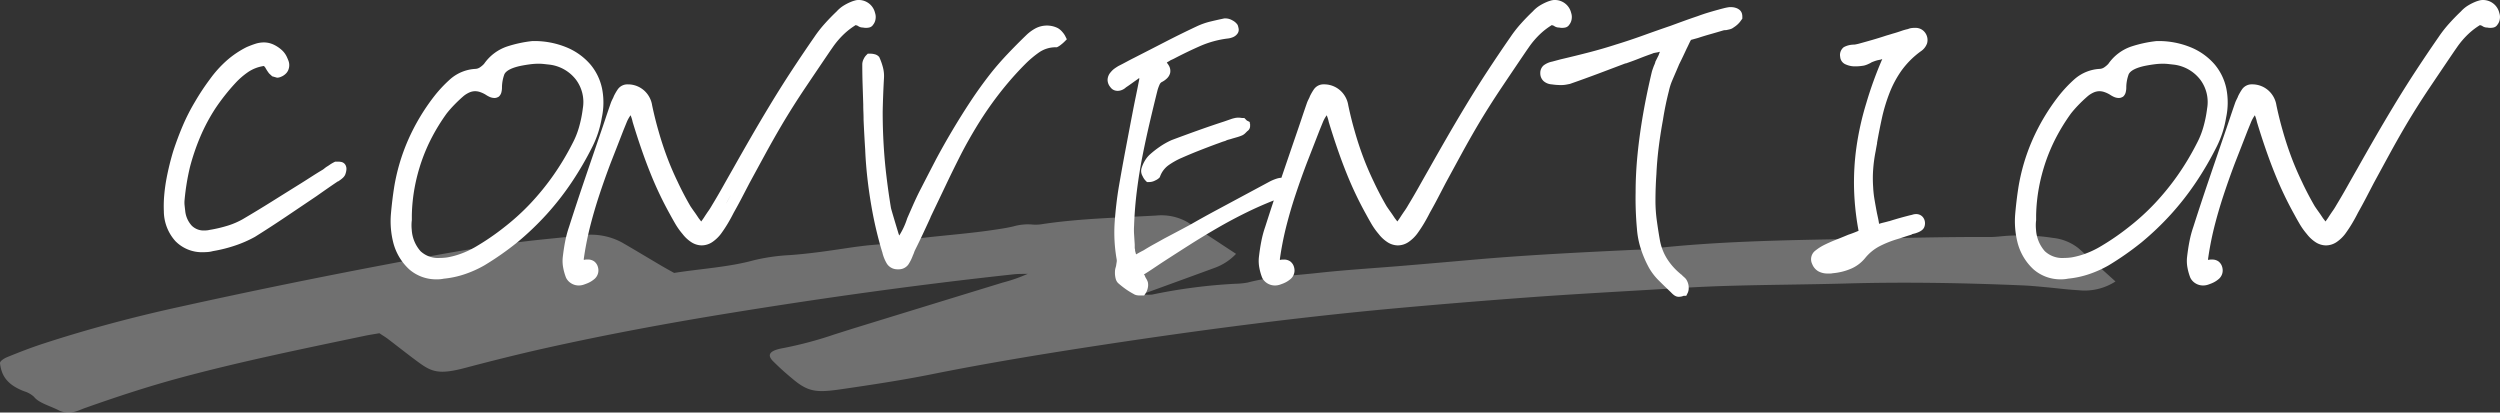 <svg xmlns="http://www.w3.org/2000/svg" width="453.153" height="74.779" viewBox="0 0 453.153 74.779"><rect x="0" y="0" width="453.153" height="74.779" fill="#333333" stroke="none"/><g transform="translate(-2389 275.914)"><path d="M383.457,11.969a10.306,10.306,0,0,1-6.764,1.583c-1.973-.105-3.917-.368-5.878-.545-1.371-.123-2.741-.264-4.122-.322-10.655-.451-21.306-.649-31.978-.349-7.234.2-14.5.223-21.728.438-4.926.147-9.829.462-14.728.749-7.043.414-14.1.81-21.106,1.326q-12.116.89-24.165,1.983c-17.9,1.639-35.446,3.946-52.8,6.579-10.584,1.606-21.1,3.329-31.368,5.389-5.252,1.054-10.71,1.882-16.162,2.677-4.538.663-6.1.614-9.039-1.895a46.826,46.826,0,0,1-3.561-3.229c-1.1-1.162-.469-1.89,1.95-2.315a69.891,69.891,0,0,0,9.279-2.482c1.419-.449,2.836-.9,4.27-1.342q13.087-4.026,26.187-8.041a28.279,28.279,0,0,0,4.55-1.59c-.824.025-1.673,0-2.468.083-17.467,1.884-34.62,4.288-51.586,7.043C120.963,19.54,109.9,21.6,99.111,24c-5.04,1.121-9.977,2.361-14.847,3.649-4.7,1.243-6.025.714-8.439-1.056-1.9-1.393-3.689-2.822-5.543-4.23-.414-.313-.9-.6-1.511-1.011-.926.162-1.781.286-2.592.456C54.863,24.182,43.5,26.506,32.7,29.42c-6.079,1.64-11.8,3.541-17.41,5.529-.5.176-.933.4-1.459.549a4.249,4.249,0,0,1-3.011-.081c-1.545-.844-3.761-1.376-4.656-2.536a4.522,4.522,0,0,0-1.768-1C.97,30.582.247,28.726,0,26.806c-.047-.372.671-.865,1.322-1.131,2.126-.868,4.3-1.717,6.606-2.466q11.746-3.822,24.638-6.641Q51.3,12.426,70.471,8.8c8.176-1.553,16.367-3.1,24.922-4.119,3.291-.392,6.637-.679,9.939-1.05a11.8,11.8,0,0,1,7.45,1.294c2.421,1.4,4.786,2.83,7.185,4.243.687.4,1.412.8,2.225,1.253,4.883-.77,9.941-1.051,14.462-2.3a35.868,35.868,0,0,1,6.588-.935c3.674-.267,7.173-.8,10.692-1.325,1.029-.154,2.072-.286,3.119-.407,1.2-.139,2.482-.172,3.608-.394,6.169-1.218,12.854-1.47,19.171-2.4,1.32-.195,2.669-.382,3.89-.683a9.56,9.56,0,0,1,3.52-.316,7.43,7.43,0,0,0,1.809-.106C195.728.56,202.683.4,209.57.022a9.531,9.531,0,0,1,5.709,1.218c2.948,1.874,5.8,3.784,8.77,5.726a9.978,9.978,0,0,1-3.856,2.528c-3.315,1.221-6.649,2.43-9.977,3.644-.946.345-1.9.688-3.212,1.165a10.215,10.215,0,0,0,1.8.051,98.315,98.315,0,0,1,15.108-1.967,14,14,0,0,0,2.243-.222c4.009-1.065,8.525-1.28,12.858-1.755,5.1-.558,10.316-.865,15.478-1.3q6.383-.534,12.752-1.1c9.566-.836,19.234-1.314,28.9-1.773.768-.036,1.561-.024,2.3-.111,12.063-1.416,24.4-1.629,36.755-1.853,8.487-.154,16.964-.4,25.469-.359,1.061.005,2.117-.153,3.178-.222a38.85,38.85,0,0,1,8.255.379,8.968,8.968,0,0,1,4.606,1.842c2.259,1.995,4.468,4,6.748,6.054" transform="translate(2389 -236.865)" fill="#fff" opacity="0.3"/><path d="M68.774.883a1.252,1.252,0,0,1-.564-.135L68.095.691,68.043.656a3.113,3.113,0,0,1-.475-.389l-.312-.312c-.7-.664-1.406-1.347-2.09-2.031A10.808,10.808,0,0,1,63.327-4.5l0-.008A19.506,19.506,0,0,1,61.9-7.873a15.531,15.531,0,0,1-.688-3.59,60.538,60.538,0,0,1-.238-6.593c0-2.246.12-4.584.357-6.946s.574-4.806,1.006-7.28.968-5.053,1.594-7.677l.01-.043.014-.042c.081-.242.162-.477.243-.7.071-.2.156-.4.253-.6a1.242,1.242,0,0,1,.1-.3v-.079l.6-1.2.036-.108c.048-.143.107-.3.176-.459l.014-.032-.067.01a1.185,1.185,0,0,0-.206.047l-.074.025-.077.013c-.223.037-.429.075-.613.111a1.108,1.108,0,0,0-.276.09l-.057.028-.06.021c-.765.268-1.521.549-2.248.836-.751.3-1.532.587-2.322.863l-.16.056h-.1c-1.585.6-3.223,1.222-4.872,1.841-1.717.644-3.44,1.268-5.119,1.854l-.065.023-.068.014c-.2.04-.415.081-.633.121a5.139,5.139,0,0,1-.911.075c-.257,0-.538-.011-.833-.032s-.565-.052-.819-.093a2.5,2.5,0,0,1-1.478-.571,1.914,1.914,0,0,1-.624-1.476,1.8,1.8,0,0,1,.6-1.392,3.792,3.792,0,0,1,1.549-.688l1.555-.418c1.665-.387,3.382-.809,5.1-1.254s3.416-.939,5.068-1.477l.014,0c1.618-.5,3.249-1.048,4.848-1.626s3.241-1.155,4.84-1.7c.744-.274,1.55-.569,2.395-.876s1.707-.608,2.528-.882c.637-.238,1.292-.46,1.947-.658s1.277-.376,1.869-.534c.28-.08.583-.161.9-.241a9.759,9.759,0,0,1,.98-.2l.07-.01h.305a2.757,2.757,0,0,1,.873.139,1.92,1.92,0,0,1,.772.447,1.353,1.353,0,0,1,.351.64,2.195,2.195,0,0,1,.059.536v.325l-.426.585a4.476,4.476,0,0,1-1.131.994,1.779,1.779,0,0,1-.725.355c-.171.043-.364.086-.574.128l-.1.019h-.1a1.724,1.724,0,0,0-.24.019,1.189,1.189,0,0,0-.206.047l-.029.009c-.784.235-1.568.463-2.33.678-.744.21-1.468.432-2.153.66l-.05.015-1.242.343c-.13.23-.245.454-.343.665-.121.263-.244.519-.365.761l-.052.1c-.232.5-.469,1.005-.7,1.493s-.462.954-.692,1.413c-.077.191-.155.377-.233.553s-.147.339-.22.522l-.012.03c-.27.617-.544,1.254-.816,1.894A10.663,10.663,0,0,0,67-36.4l-.007.031c-.42,1.642-.769,3.327-1.036,5.007l0,.026c-.308,1.653-.571,3.33-.782,4.983s-.356,3.314-.432,4.959v.025c-.115,1.609-.173,3.241-.173,4.851a26.655,26.655,0,0,0,.254,3.642c.173,1.25.358,2.429.551,3.506a9.462,9.462,0,0,0,1.218,3.231A11.4,11.4,0,0,0,68.953-3.4l.155.132.02.04.12.06.115.114c.14.14.282.273.42.394a1.949,1.949,0,0,1,.555.739,2.611,2.611,0,0,1,.256,1.127,2.034,2.034,0,0,1-.164.945l-.276.553h-.471l-.017.007A2.254,2.254,0,0,1,68.774.883ZM-28.112.648h-.77A3.15,3.15,0,0,1-29.4.606a1.5,1.5,0,0,1-.612-.23A13.888,13.888,0,0,1-31.579-.6c-.454-.33-.874-.666-1.248-1l-.043-.041a1.723,1.723,0,0,1-.388-.713A4.2,4.2,0,0,1-33.4-3.633a2.6,2.6,0,0,1,.1-.714c.032-.111.064-.231.1-.359.038-.26.076-.507.113-.732a1.49,1.49,0,0,0,0-.443,27.971,27.971,0,0,1-.361-6.818c.158-2.189.4-4.26.714-6.157v-.006c.39-2.26.8-4.561,1.233-6.841s.862-4.554,1.29-6.772c.195-1.014.4-2.053.618-3.09.206-.993.406-1.991.594-2.968v-.241c-.1.066-.188.133-.275.2l-.027.019c-.383.268-.753.531-1.1.782s-.675.479-1.011.7a2.281,2.281,0,0,1-.747.476,2.151,2.151,0,0,1-.761.152,2.021,2.021,0,0,1-.4-.049,1.521,1.521,0,0,1-.91-.623,2.065,2.065,0,0,1-.509-1.324,2.164,2.164,0,0,1,.581-1.4,3.548,3.548,0,0,1,.724-.68c.213-.149.43-.29.645-.419l.033-.02.034-.017c.458-.229.921-.47,1.377-.717.473-.256.953-.506,1.428-.744h0c1.815-.927,3.7-1.892,5.592-2.869s3.829-1.929,5.746-2.829a12.944,12.944,0,0,1,2.537-.888c.826-.2,1.623-.376,2.369-.533l.1-.021h.221a2.537,2.537,0,0,1,1.258.366,2.428,2.428,0,0,1,.863.724l.074.111.042.127A3.728,3.728,0,0,1-11-47.8a1.194,1.194,0,0,1-.216,1.011,1.866,1.866,0,0,1-.768.6,3.525,3.525,0,0,1-.939.252l-.018,0a17.876,17.876,0,0,0-4.994,1.358c-1.612.71-3.208,1.479-4.743,2.285l-.018.009c-.173.087-.339.164-.493.23a1.369,1.369,0,0,0-.22.118,4.308,4.308,0,0,1-.459.268.451.451,0,0,0-.092.076l-.042.041a3.507,3.507,0,0,1,.389.56,1.9,1.9,0,0,1,.22,1.29l-.01.047a2.075,2.075,0,0,1-.585.962,3.721,3.721,0,0,1-.968.673.99.99,0,0,0-.375.484,6.668,6.668,0,0,0-.357.986c-.465,1.86-.937,3.807-1.4,5.787s-.905,4.011-1.311,6.059-.745,4.144-1.014,6.26-.443,4.247-.52,6.355l0,.03a12.694,12.694,0,0,0,0,1.656q.059.909.117,1.848l0,.062v.469a.924.924,0,0,0,.029.226l.03.119v.123a.606.606,0,0,0,.02.165c.039.137.078.282.116.434l.052.155q.216-.127.431-.248c.311-.175.626-.343.938-.5.625-.389,1.248-.755,1.855-1.088s1.213-.67,1.836-1.02l.025-.014c1.547-.812,3.136-1.656,4.725-2.508,1.56-.9,3.161-1.786,4.759-2.644L-5.364-20a7.831,7.831,0,0,1,1.286-.536,3.286,3.286,0,0,1,.846-.156C-2.326-23.35-1.421-26-.541-28.567c.312-.9.626-1.82.935-2.746s.628-1.865.939-2.758c.045-.134.09-.259.136-.374s.118-.274.21-.457l.146-.293a1.694,1.694,0,0,0,.092-.221l.023-.068.032-.064a9.888,9.888,0,0,1,.686-1.174,2.117,2.117,0,0,1,1.849-.9h.165a4.4,4.4,0,0,1,2.748,1.094,4.519,4.519,0,0,1,1.468,2.7c.344,1.641.75,3.266,1.208,4.83l0,.006c.459,1.606.982,3.186,1.555,4.7s1.231,3.027,1.956,4.517l0,.01c.683,1.443,1.434,2.867,2.23,4.235.221.332.455.667.694,1,.255.353.523.749.8,1.175.143.179.295.376.452.586l.013-.017c.162-.216.317-.434.46-.649.278-.437.561-.86.839-1.258a11.838,11.838,0,0,0,.648-1.026l.019-.033c.655-1.079,1.3-2.183,1.916-3.281s1.256-2.227,1.879-3.317c1.051-1.868,2.136-3.772,3.225-5.658s2.219-3.8,3.35-5.671c1.367-2.266,2.764-4.485,4.151-6.595S37-44.354,38.249-46.147a22.067,22.067,0,0,1,1.929-2.479c.689-.768,1.417-1.517,2.165-2.227a5.9,5.9,0,0,1,1.275-1.061,9.244,9.244,0,0,1,1.544-.757l.042-.015c.13-.043.272-.087.423-.13a2.4,2.4,0,0,1,.656-.1,3.05,3.05,0,0,1,1.938.655,3.039,3.039,0,0,1,1.071,1.693,2.285,2.285,0,0,1,.089,1.119,2.089,2.089,0,0,1-.441,1.024,1.129,1.129,0,0,1-.715.5,2.445,2.445,0,0,1-.594.059,2.209,2.209,0,0,1-.523-.056.623.623,0,0,0-.063,0,1.509,1.509,0,0,1-.848-.285.489.489,0,0,0-.113-.059l-.3-.1a13.071,13.071,0,0,0-2.044,1.554,15.284,15.284,0,0,0-2.143,2.5l-.409.585c-1.478,2.178-2.994,4.422-4.5,6.67s-2.955,4.53-4.306,6.808c-1,1.7-2,3.463-2.97,5.241s-1.936,3.559-2.867,5.266l-1.4,2.687c-.467.9-.961,1.805-1.469,2.7-.318.635-.671,1.28-1.048,1.915s-.808,1.288-1.255,1.9l-.02.026a6.648,6.648,0,0,1-1.558,1.48,3.487,3.487,0,0,1-1.923.6,3.522,3.522,0,0,1-1.838-.556A6.411,6.411,0,0,1,14.4-10.495a12.665,12.665,0,0,1-1.325-1.864c-.354-.609-.673-1.177-.948-1.689a65.191,65.191,0,0,1-3.538-7.433c-1.08-2.672-2.165-5.8-3.223-9.284l-.014-.047-.01-.048c-.032-.161-.083-.355-.151-.576-.057-.187-.129-.383-.212-.586-.131.19-.246.368-.341.532a5.945,5.945,0,0,0-.321.642l-.639,1.568C2.938-27.371,2.171-25.4,1.4-23.431.664-21.5-.04-19.516-.7-17.528s-1.238,4-1.737,5.994a56.4,56.4,0,0,0-1.085,5.67l.06.06h.052a1.481,1.481,0,0,1,.412-.059h.234a1.915,1.915,0,0,1,1.138.333,1.926,1.926,0,0,1,.7,1.1l.014.047.009.049a2.049,2.049,0,0,1-.6,1.937A4.67,4.67,0,0,1-2.9-1.538l-.013.005c-.213.085-.418.161-.612.225a2.755,2.755,0,0,1-.873.139,2.582,2.582,0,0,1-1.374-.383,2.44,2.44,0,0,1-.927-.99l-.022-.043-.017-.045a9.808,9.808,0,0,1-.489-1.73,6.657,6.657,0,0,1-.1-1.759l0-.027c.12-1.077.272-2.09.452-3.011A19.3,19.3,0,0,1-6.168-11.8c.507-1.586,1.028-3.188,1.557-4.785-1.656.652-3.283,1.368-4.846,2.133-1.807.884-3.6,1.839-5.33,2.839s-3.48,2.061-5.178,3.142S-23.381-6.287-25.051-5.2L-26.8-4.031c-.452.3-.908.594-1.361.873l.135.135.076.191a2.331,2.331,0,0,0,.183.369,2.941,2.941,0,0,1,.306.624l.02.059.012.061a2.458,2.458,0,0,1-.04,1.083,2.669,2.669,0,0,1-.343.84ZM2.9-32.474C2.9-32.481,3.007-32.793,2.9-32.474ZM163.84-1.168a2.581,2.581,0,0,1-1.374-.383,2.44,2.44,0,0,1-.927-.99l-.022-.043-.017-.045a9.808,9.808,0,0,1-.489-1.73,6.656,6.656,0,0,1-.1-1.759l0-.027c.12-1.077.272-2.09.452-3.011a19.3,19.3,0,0,1,.707-2.645c.894-2.8,1.831-5.64,2.785-8.443s1.913-5.612,2.843-8.323c.312-.9.626-1.82.935-2.746s.628-1.865.939-2.758c.045-.134.09-.259.136-.374s.118-.274.21-.457l.146-.293a1.7,1.7,0,0,0,.092-.221l.023-.068.032-.064a9.888,9.888,0,0,1,.686-1.174,2.117,2.117,0,0,1,1.849-.9h.165a4.4,4.4,0,0,1,2.748,1.094,4.519,4.519,0,0,1,1.468,2.7c.344,1.641.75,3.266,1.208,4.83l0,.006c.459,1.606.982,3.186,1.555,4.7s1.231,3.027,1.956,4.517l0,.01c.683,1.443,1.434,2.867,2.23,4.235.221.332.455.667.694,1,.255.353.523.749.8,1.175.143.179.295.376.452.586l.013-.017c.161-.215.316-.433.46-.648.279-.437.561-.861.84-1.259a11.833,11.833,0,0,0,.648-1.026l.019-.033c.655-1.079,1.3-2.183,1.916-3.281s1.256-2.227,1.879-3.317c1.051-1.868,2.136-3.772,3.225-5.658s2.219-3.8,3.35-5.671c1.367-2.266,2.764-4.485,4.151-6.595s2.715-4.078,3.963-5.872a22.082,22.082,0,0,1,1.929-2.479c.689-.768,1.418-1.517,2.165-2.227a5.9,5.9,0,0,1,1.275-1.061,9.245,9.245,0,0,1,1.544-.757l.042-.015c.13-.043.272-.087.423-.13a2.4,2.4,0,0,1,.656-.1,3.05,3.05,0,0,1,1.938.655,3.039,3.039,0,0,1,1.071,1.693,2.285,2.285,0,0,1,.089,1.119,2.089,2.089,0,0,1-.441,1.024,1.129,1.129,0,0,1-.715.5,2.445,2.445,0,0,1-.594.059,2.209,2.209,0,0,1-.523-.056.621.621,0,0,0-.063,0,1.509,1.509,0,0,1-.848-.285.488.488,0,0,0-.113-.059l-.3-.1a13.07,13.07,0,0,0-2.044,1.554,15.284,15.284,0,0,0-2.143,2.5l-.409.585c-1.478,2.178-2.994,4.422-4.505,6.67s-2.955,4.53-4.306,6.808c-1,1.7-2,3.463-2.97,5.241s-1.936,3.559-2.867,5.266l-1.4,2.687c-.467.9-.961,1.8-1.468,2.7-.319.636-.672,1.281-1.049,1.916s-.808,1.288-1.255,1.9l-.02.026a6.647,6.647,0,0,1-1.558,1.48,3.486,3.486,0,0,1-1.923.6,3.522,3.522,0,0,1-1.838-.556,6.41,6.41,0,0,1-1.627-1.505,12.67,12.67,0,0,1-1.325-1.864c-.354-.609-.673-1.177-.948-1.689a65.191,65.191,0,0,1-3.538-7.433c-1.08-2.672-2.165-5.8-3.223-9.284l-.014-.047-.01-.048c-.032-.161-.083-.355-.151-.576-.057-.187-.129-.383-.212-.586-.131.19-.246.368-.341.532a5.944,5.944,0,0,0-.321.642l-.639,1.568c-.74,1.908-1.507,3.875-2.281,5.847-.733,1.929-1.437,3.915-2.093,5.9s-1.238,3.995-1.737,5.994a56.4,56.4,0,0,0-1.085,5.67l.06.06h.052a1.482,1.482,0,0,1,.413-.059h.234a1.915,1.915,0,0,1,1.138.333,1.926,1.926,0,0,1,.7,1.1l.014.047.009.049a2.05,2.05,0,0,1-.6,1.937,4.671,4.671,0,0,1-1.409.864l-.013.005c-.212.085-.418.161-.611.225A2.755,2.755,0,0,1,163.84-1.168Zm-294.42,0a2.582,2.582,0,0,1-1.374-.383,2.44,2.44,0,0,1-.927-.99l-.022-.043-.017-.045a9.808,9.808,0,0,1-.489-1.73,6.656,6.656,0,0,1-.1-1.759l0-.027c.12-1.077.272-2.09.452-3.011a19.3,19.3,0,0,1,.707-2.644c.895-2.8,1.832-5.641,2.785-8.443s1.911-5.6,2.843-8.322c.312-.9.626-1.82.935-2.746s.628-1.865.939-2.758c.045-.134.09-.259.136-.374s.119-.274.21-.457l.146-.293a1.69,1.69,0,0,0,.092-.221l.022-.067.032-.063a9.882,9.882,0,0,1,.686-1.174,2.117,2.117,0,0,1,1.849-.9h.165a4.4,4.4,0,0,1,2.748,1.094,4.519,4.519,0,0,1,1.468,2.7c.344,1.641.75,3.266,1.208,4.83l0,.006c.459,1.606.982,3.185,1.555,4.7s1.231,3.027,1.956,4.517l0,.01c.683,1.442,1.434,2.867,2.23,4.235.221.331.454.667.694,1,.255.353.523.749.8,1.175.143.179.295.376.452.586l.013-.017c.161-.215.316-.433.46-.648.278-.437.561-.86.839-1.259a11.839,11.839,0,0,0,.648-1.026l.019-.033c.655-1.079,1.3-2.183,1.916-3.281s1.256-2.227,1.879-3.317c1.052-1.869,2.137-3.773,3.225-5.658s2.219-3.8,3.35-5.671c1.367-2.266,2.764-4.485,4.151-6.595s2.716-4.079,3.963-5.872A22.067,22.067,0,0,1-86-48.627c.689-.768,1.417-1.517,2.165-2.227a5.9,5.9,0,0,1,1.275-1.061,9.244,9.244,0,0,1,1.544-.757l.042-.015c.13-.043.272-.087.423-.13a2.392,2.392,0,0,1,.655-.1,3.05,3.05,0,0,1,1.938.655,3.038,3.038,0,0,1,1.071,1.693,2.285,2.285,0,0,1,.089,1.119,2.089,2.089,0,0,1-.441,1.024,1.129,1.129,0,0,1-.715.5,2.443,2.443,0,0,1-.594.059,2.209,2.209,0,0,1-.523-.056.623.623,0,0,0-.063,0,1.509,1.509,0,0,1-.848-.285.488.488,0,0,0-.113-.059l-.3-.1a13.067,13.067,0,0,0-2.044,1.554,15.282,15.282,0,0,0-2.143,2.5l-.408.583c-1.476,2.176-2.992,4.42-4.506,6.671s-2.954,4.53-4.306,6.808c-1,1.7-2,3.463-2.97,5.241s-1.936,3.559-2.867,5.266l-1.4,2.687c-.468.9-.962,1.807-1.469,2.7-.319.636-.671,1.28-1.048,1.915-.386.65-.808,1.288-1.255,1.9l-.02.026a6.649,6.649,0,0,1-1.558,1.48,3.486,3.486,0,0,1-1.923.6,3.522,3.522,0,0,1-1.838-.556A6.411,6.411,0,0,1-111.78-10.5a12.658,12.658,0,0,1-1.325-1.864c-.353-.608-.672-1.177-.949-1.69a65.194,65.194,0,0,1-3.537-7.431c-1.08-2.672-2.165-5.8-3.223-9.284l-.014-.047-.01-.048c-.032-.162-.083-.355-.151-.576-.058-.187-.129-.384-.212-.586-.131.19-.246.369-.341.532a5.931,5.931,0,0,0-.322.643l-.639,1.567c-.735,1.9-1.5,3.863-2.281,5.848-.733,1.93-1.438,3.916-2.093,5.9s-1.238,4-1.737,5.993a56.4,56.4,0,0,0-1.085,5.67l.06.06h.052a1.481,1.481,0,0,1,.412-.059h.234a1.915,1.915,0,0,1,1.138.333,1.926,1.926,0,0,1,.7,1.1l.014.047.009.049a2.049,2.049,0,0,1-.6,1.937,4.67,4.67,0,0,1-1.409.864l-.013.005c-.213.085-.418.161-.612.225A2.755,2.755,0,0,1-130.58-1.168Zm27.527-16.36C-103.586-16.59-104.587-14.671-103.053-17.528ZM138.128-2.281a7.424,7.424,0,0,1-5.021-1.8,9.945,9.945,0,0,1-2.913-4.9l-.01-.038a15.759,15.759,0,0,1-.406-5.1c.138-1.6.328-3.186.565-4.724v-.006a35.74,35.74,0,0,1,2.562-8.711,37.719,37.719,0,0,1,4.725-7.915,23.524,23.524,0,0,1,2.939-3.124,7.528,7.528,0,0,1,4.568-1.831,1.589,1.589,0,0,0,.8-.291,4.159,4.159,0,0,0,.727-.624,8.31,8.31,0,0,1,4.167-3.141,22.633,22.633,0,0,1,4.537-.981l.054-.006h.23a15.314,15.314,0,0,1,5.859,1.1,11.436,11.436,0,0,1,4.456,3.18l.006.007a9.983,9.983,0,0,1,2.083,4.357,13.072,13.072,0,0,1-.053,5.25,18.421,18.421,0,0,1-.679,2.772,18.519,18.519,0,0,1-.992,2.416,59.166,59.166,0,0,1-3.815,6.556,50.507,50.507,0,0,1-4.543,5.8,52.418,52.418,0,0,1-5.257,5.018l-.01.008a53.548,53.548,0,0,1-5.971,4.18l-.017.01a20.041,20.041,0,0,1-3.485,1.573,16.8,16.8,0,0,1-3.843.836c-.2.039-.4.07-.59.091A6.069,6.069,0,0,1,138.128-2.281Zm-4.573-8.967a6.41,6.41,0,0,0,1.589,3.862A4.628,4.628,0,0,0,138.6-6.156c.21,0,.442-.009.691-.027s.491-.044.735-.078a14.442,14.442,0,0,0,2.505-.683,16.3,16.3,0,0,0,2.423-1.128h0a44.712,44.712,0,0,0,5.387-3.668l.009-.007a41.637,41.637,0,0,0,4.778-4.348,46.044,46.044,0,0,0,4.1-5.046,47.678,47.678,0,0,0,3.443-5.739l.012-.022a14.951,14.951,0,0,0,1.179-2.91,21.811,21.811,0,0,0,.7-3.417v-.01a6.768,6.768,0,0,0-1.242-5.239,7.138,7.138,0,0,0-4.76-2.718l-1.028-.114a9.132,9.132,0,0,0-1-.052,11.926,11.926,0,0,0-1.567.108c-.56.075-1.128.169-1.688.281-1.225.263-2.734.77-2.987,1.689a7.081,7.081,0,0,0-.377,2.118l0,.038v.038a3.409,3.409,0,0,1-.089.829,1.563,1.563,0,0,1-.38.757l-.115.115-.2.1a1.253,1.253,0,0,1-.565.135,2.224,2.224,0,0,1-.9-.2,5.146,5.146,0,0,1-.742-.419,5.07,5.07,0,0,0-.985-.455,2.808,2.808,0,0,0-.885-.154,2.619,2.619,0,0,0-1.022.216,4.576,4.576,0,0,0-1.141.716c-.6.524-1.156,1.053-1.658,1.574s-.953,1.036-1.357,1.549a35.36,35.36,0,0,0-2.609,4.2,32.191,32.191,0,0,0-1.932,4.461,33.125,33.125,0,0,0-1.251,4.749,31.173,31.173,0,0,0-.511,4.984V-13l-.008.062a6.588,6.588,0,0,0-.051.814A8.066,8.066,0,0,0,133.555-11.249ZM-156.292-2.281a7.424,7.424,0,0,1-5.021-1.8,9.945,9.945,0,0,1-2.913-4.9l-.01-.038a15.758,15.758,0,0,1-.406-5.1c.138-1.6.328-3.186.565-4.724v-.006a35.737,35.737,0,0,1,2.562-8.711,37.72,37.72,0,0,1,4.725-7.915,23.523,23.523,0,0,1,2.939-3.124,7.529,7.529,0,0,1,4.569-1.831,1.589,1.589,0,0,0,.8-.291,4.16,4.16,0,0,0,.727-.624,8.311,8.311,0,0,1,4.167-3.141,22.634,22.634,0,0,1,4.537-.981l.054-.006h.23a15.314,15.314,0,0,1,5.859,1.1,11.436,11.436,0,0,1,4.456,3.18l.006.007a9.982,9.982,0,0,1,2.083,4.357,13.071,13.071,0,0,1-.054,5.25A18.421,18.421,0,0,1-127.1-28.8a18.513,18.513,0,0,1-.992,2.416,59.166,59.166,0,0,1-3.815,6.556,50.494,50.494,0,0,1-4.543,5.8,52.416,52.416,0,0,1-5.257,5.018l-.01.008a53.548,53.548,0,0,1-5.971,4.18l-.017.01a20.041,20.041,0,0,1-3.485,1.573,16.794,16.794,0,0,1-3.843.836c-.2.039-.4.07-.59.091A6.067,6.067,0,0,1-156.292-2.281Zm-4.573-8.966a6.408,6.408,0,0,0,1.589,3.86,4.628,4.628,0,0,0,3.453,1.231c.21,0,.442-.009.69-.027s.491-.044.735-.078a14.438,14.438,0,0,0,2.505-.683,16.286,16.286,0,0,0,2.426-1.13,44.709,44.709,0,0,0,5.384-3.666l.009-.007a41.636,41.636,0,0,0,4.778-4.348,46.046,46.046,0,0,0,4.1-5.046,47.673,47.673,0,0,0,3.443-5.739l.012-.022a14.948,14.948,0,0,0,1.179-2.91,21.811,21.811,0,0,0,.7-3.417v-.01a6.767,6.767,0,0,0-1.242-5.239,7.138,7.138,0,0,0-4.76-2.718l-1.028-.114a9.131,9.131,0,0,0-1-.052,11.926,11.926,0,0,0-1.567.108c-.56.075-1.128.169-1.688.281-1.225.263-2.734.77-2.987,1.689a7.081,7.081,0,0,0-.377,2.118l0,.038v.038a3.412,3.412,0,0,1-.088.828,1.563,1.563,0,0,1-.38.758l-.115.115-.2.1a1.252,1.252,0,0,1-.565.135,2.224,2.224,0,0,1-.9-.2,5.149,5.149,0,0,1-.742-.419,5.071,5.071,0,0,0-.985-.455,2.808,2.808,0,0,0-.885-.154,2.619,2.619,0,0,0-1.022.216,4.577,4.577,0,0,0-1.141.716c-.6.523-1.155,1.053-1.658,1.574s-.953,1.036-1.356,1.548a35.369,35.369,0,0,0-2.609,4.2,32.2,32.2,0,0,0-1.932,4.461,33.144,33.144,0,0,0-1.251,4.749,31.188,31.188,0,0,0-.51,4.984V-13l-.008.062a6.57,6.57,0,0,0-.051.813A8.065,8.065,0,0,0-160.865-11.247ZM96.185-3.336h-.352a3.482,3.482,0,0,1-1.721-.392,2.594,2.594,0,0,1-1.132-1.327,1.965,1.965,0,0,1,.625-2.471,8.62,8.62,0,0,1,1.429-.927c.726-.363,1.482-.7,2.248-1,.732-.289,1.474-.591,2.206-.9l.035-.015.036-.012c.335-.112.674-.234,1.008-.364.271-.105.546-.218.819-.337a48.658,48.658,0,0,1-.811-7.4,46.016,46.016,0,0,1,.419-7.7,52.1,52.1,0,0,1,1.79-8.029,68.575,68.575,0,0,1,2.9-8l-.351.117-.077.013a5.854,5.854,0,0,0-.575.125,4.709,4.709,0,0,0-.507.169l-.055.02c-.09.03-.192.07-.3.117a1.369,1.369,0,0,0-.22.118l-.052.035-.056.028c-.173.086-.339.164-.493.23a3.918,3.918,0,0,1-.591.2l-.039.01-.039.007c-.258.043-.509.076-.748.1s-.481.033-.706.033a4,4,0,0,1-1.795-.34A1.6,1.6,0,0,1,98.057-42.6a1.793,1.793,0,0,1,.649-1.764,3.846,3.846,0,0,1,1.632-.453l.062-.008h.062a2,2,0,0,0,.39-.039c.175-.035.333-.07.47-.1.846-.231,1.715-.475,2.583-.726s1.707-.511,2.51-.779l.042-.013c.267-.076.526-.153.771-.229s.529-.16.8-.238c.371-.111.75-.234,1.124-.365a9.808,9.808,0,0,1,1.188-.335,2.474,2.474,0,0,1,.7-.184,5.537,5.537,0,0,1,.608-.035,2.292,2.292,0,0,1,1.033.223,2.159,2.159,0,0,1,.763.646l.031.041.027.044a2.241,2.241,0,0,1,.3,1.867,2.9,2.9,0,0,1-1.151,1.444,15.6,15.6,0,0,0-3.469,3.464,18.909,18.909,0,0,0-2.17,4.034,31.145,31.145,0,0,0-1.362,4.456c-.34,1.55-.647,3.1-.913,4.614v.129l-.019.1c-.038.19-.076.392-.114.6s-.077.431-.115.659l-.006.032a26.276,26.276,0,0,0-.452,3.33,22.941,22.941,0,0,0,0,3.2v.021a19.152,19.152,0,0,0,.251,2.255c.134.786.28,1.593.433,2.4.078.353.157.716.234,1.081.063.3.115.6.155.888.253-.084.513-.158.776-.22.315-.074.6-.149.863-.222l.135-.038h.045c.694-.218,1.344-.412,1.934-.578.632-.178,1.273-.348,1.9-.506l.046-.01a3.053,3.053,0,0,0,.349-.085,2.11,2.11,0,0,1,.668-.11,1.588,1.588,0,0,1,1.005.336,1.617,1.617,0,0,1,.551.89,1.865,1.865,0,0,1-.051,1.057c-.216.649-.9.955-1.6,1.189l-.036.012-.506.127a.321.321,0,0,0-.1.038l-.124.083-.143.043c-.379.114-.774.239-1.172.372-.418.139-.832.271-1.23.39a18.737,18.737,0,0,0-3.306,1.333,8.354,8.354,0,0,0-2.474,2.031,6.737,6.737,0,0,1-2.492,1.946,10.626,10.626,0,0,1-3.424.871A2.092,2.092,0,0,1,96.185-3.336ZM-72.7-4.1h-.059a2.265,2.265,0,0,1-1.968-.992,7.149,7.149,0,0,1-.853-2.133,2.1,2.1,0,0,1-.123-.4c0-.009,0-.015,0-.017l-.038-.077-.025-.088c-.591-2.05-1.091-4.109-1.485-6.12-.394-2.049-.713-4.083-.949-6.05s-.4-3.922-.475-5.811c-.117-1.828-.215-3.643-.293-5.4v-.044c0-.453-.01-.9-.028-1.334-.02-.457-.03-.929-.03-1.4l-.117-3.617c-.039-1.216-.059-2.449-.059-3.665a2.186,2.186,0,0,1,.252-.974,2.526,2.526,0,0,1,.451-.67l.293-.293h.473a2.936,2.936,0,0,1,.712.089,1.563,1.563,0,0,1,.757.38l.128.128.075.165a11.2,11.2,0,0,1,.581,1.642,6.186,6.186,0,0,1,.21,2.054c-.116,2.043-.194,4.1-.233,6.1,0,2,.059,4.007.174,5.968s.291,3.912.522,5.8c.23,1.917.5,3.82.807,5.658.127.493.572,2,1.325,4.486a4.783,4.783,0,0,0,.174.489,13.424,13.424,0,0,0,1.445-3.119l.024-.061.85-1.934c.572-1.3,1.084-2.387,1.522-3.223.9-1.753,1.823-3.547,2.755-5.333l0-.008c.94-1.763,1.953-3.56,3.011-5.342s2.17-3.561,3.306-5.284,2.381-3.452,3.681-5.107c.915-1.154,1.93-2.319,3.02-3.469s2.219-2.288,3.394-3.424a7.681,7.681,0,0,1,1.509-1.143,4.44,4.44,0,0,1,2.3-.608,4.274,4.274,0,0,1,.957.113,4.3,4.3,0,0,1,.955.344l.034.017.033.02a3.178,3.178,0,0,1,.816.723,3.6,3.6,0,0,1,.443.625l.322.645-.51.51a6.246,6.246,0,0,1-.492.425,3.521,3.521,0,0,1-.588.407l-.2.1-.221.006a5.271,5.271,0,0,0-2.945.877,18.506,18.506,0,0,0-2.529,2.112c-1.108,1.108-2.193,2.289-3.224,3.512s-2.041,2.523-3,3.862-1.89,2.758-2.771,4.214-1.739,2.976-2.545,4.51c-1.006,1.973-2,3.984-2.945,5.978-.92,1.933-1.842,3.865-2.745,5.745v.049l-.091.2c-.428.934-.873,1.893-1.322,2.85s-.917,1.923-1.388,2.864a2.8,2.8,0,0,0-.151.367,4.857,4.857,0,0,1-.238.585,7.7,7.7,0,0,1-.842,1.682A2.145,2.145,0,0,1-72.7-4.1ZM-198.645-7.2a6.739,6.739,0,0,1-5.055-2,8.171,8.171,0,0,1-2.1-5.383V-14.6a22.621,22.621,0,0,1,.061-2.851,31.156,31.156,0,0,1,.424-3.118v0a49.12,49.12,0,0,1,1.2-4.9l.007-.022c.515-1.584,1.1-3.139,1.73-4.624a35.93,35.93,0,0,1,2.226-4.363,42.594,42.594,0,0,1,2.694-4.071,20.592,20.592,0,0,1,3.108-3.442,16.943,16.943,0,0,1,3.519-2.366l.053-.025c.574-.246,1.1-.444,1.556-.59a5.071,5.071,0,0,1,1.534-.252,4.148,4.148,0,0,1,1,.118,4.46,4.46,0,0,1,.908.339,5.99,5.99,0,0,1,1.266.845,3.91,3.91,0,0,1,.939,1.184c.092.183.2.429.327.75a2.268,2.268,0,0,1,.1,1.478,2.011,2.011,0,0,1-.4.793,2.671,2.671,0,0,1-.693.569l-.033.02-.035.017c-.1.051-.217.1-.339.151a1.711,1.711,0,0,1-.635.13l-.877-.252-.561-.519a8,8,0,0,1-.6-.9l-.049-.086-.016-.048a2.865,2.865,0,0,1-.258-.319,6.829,6.829,0,0,0-2.912,1.12A13.752,13.752,0,0,0-192.8-37.89l-.013.014a37.61,37.61,0,0,0-3.65,4.619,33.315,33.315,0,0,0-2.727,5.114,39.735,39.735,0,0,0-1.884,5.536,42.328,42.328,0,0,0-.97,5.942v.007a4.606,4.606,0,0,0,0,.938c.038.36.076.7.114,1a4.632,4.632,0,0,0,1.181,2.705,3.06,3.06,0,0,0,2.281.879c.161,0,.325-.008.486-.024a2.722,2.722,0,0,0,.384-.063l.036-.009.037-.006a24.568,24.568,0,0,0,3.432-.814,13.9,13.9,0,0,0,2.562-1.115c1.778-1.044,3.573-2.132,5.333-3.235s3.542-2.215,5.305-3.312c.616-.385,1.262-.8,1.919-1.221s1.338-.846,2-1.237c.08-.055.163-.117.245-.185a5.143,5.143,0,0,1,.437-.328l.04-.025c.174-.1.352-.22.527-.343a6.121,6.121,0,0,1,.771-.456l.211-.106h.47a2.951,2.951,0,0,1,.577.049,1.129,1.129,0,0,1,.854.63,1.511,1.511,0,0,1,.12.872,3.149,3.149,0,0,1-.212.818l-.015.039-.019.037a1.975,1.975,0,0,1-.507.6,4.967,4.967,0,0,1-.477.366l-.252.168h-.058c-.612.41-1.23.832-1.842,1.257-.7.488-1.39.969-2.044,1.431l-.018.012-5.479,3.691c-1.856,1.25-3.748,2.479-5.624,3.651l-.041.025a21.518,21.518,0,0,1-3.5,1.538A25.847,25.847,0,0,1-196.9-7.4a4.98,4.98,0,0,1-.932.166C-198.114-7.214-198.386-7.2-198.645-7.2ZM-27.124-19.918H-27.6l-.293-.293A2.98,2.98,0,0,1-28.4-21a1.813,1.813,0,0,1-.212-1.314,5.9,5.9,0,0,1,.63-1.464,4.809,4.809,0,0,1,.956-1.172,17.233,17.233,0,0,1,1.7-1.331,13.246,13.246,0,0,1,2.187-1.236l.055-.023c1.559-.585,3.151-1.168,4.731-1.734s3.175-1.111,4.737-1.618l1.348-.469a5.467,5.467,0,0,1,.538-.145,3.027,3.027,0,0,1,1.233-.034.66.66,0,0,0,.126.01h.414l.469.469,0,0,.525.262v.263l.059.059v.414a1.092,1.092,0,0,1-.512.926l-.308.308a2.151,2.151,0,0,1-.553.422l-.053.025a7.915,7.915,0,0,1-.94.335l-.8.229c-.251.083-.5.157-.755.219a2.453,2.453,0,0,0-.5.188l-.083.042-.089.026c-.244.07-.481.149-.707.235-.261.1-.517.193-.76.274-1.038.385-2.111.794-3.189,1.218s-2.146.87-3.182,1.331l-.007,0a13.288,13.288,0,0,0-2.37,1.335,4.346,4.346,0,0,0-1.5,1.993l-.076.187-.143.143a2.427,2.427,0,0,1-.67.422A2.316,2.316,0,0,1-27.124-19.918Z" transform="translate(2624.5 -223)" fill="#fff"/></g></svg>